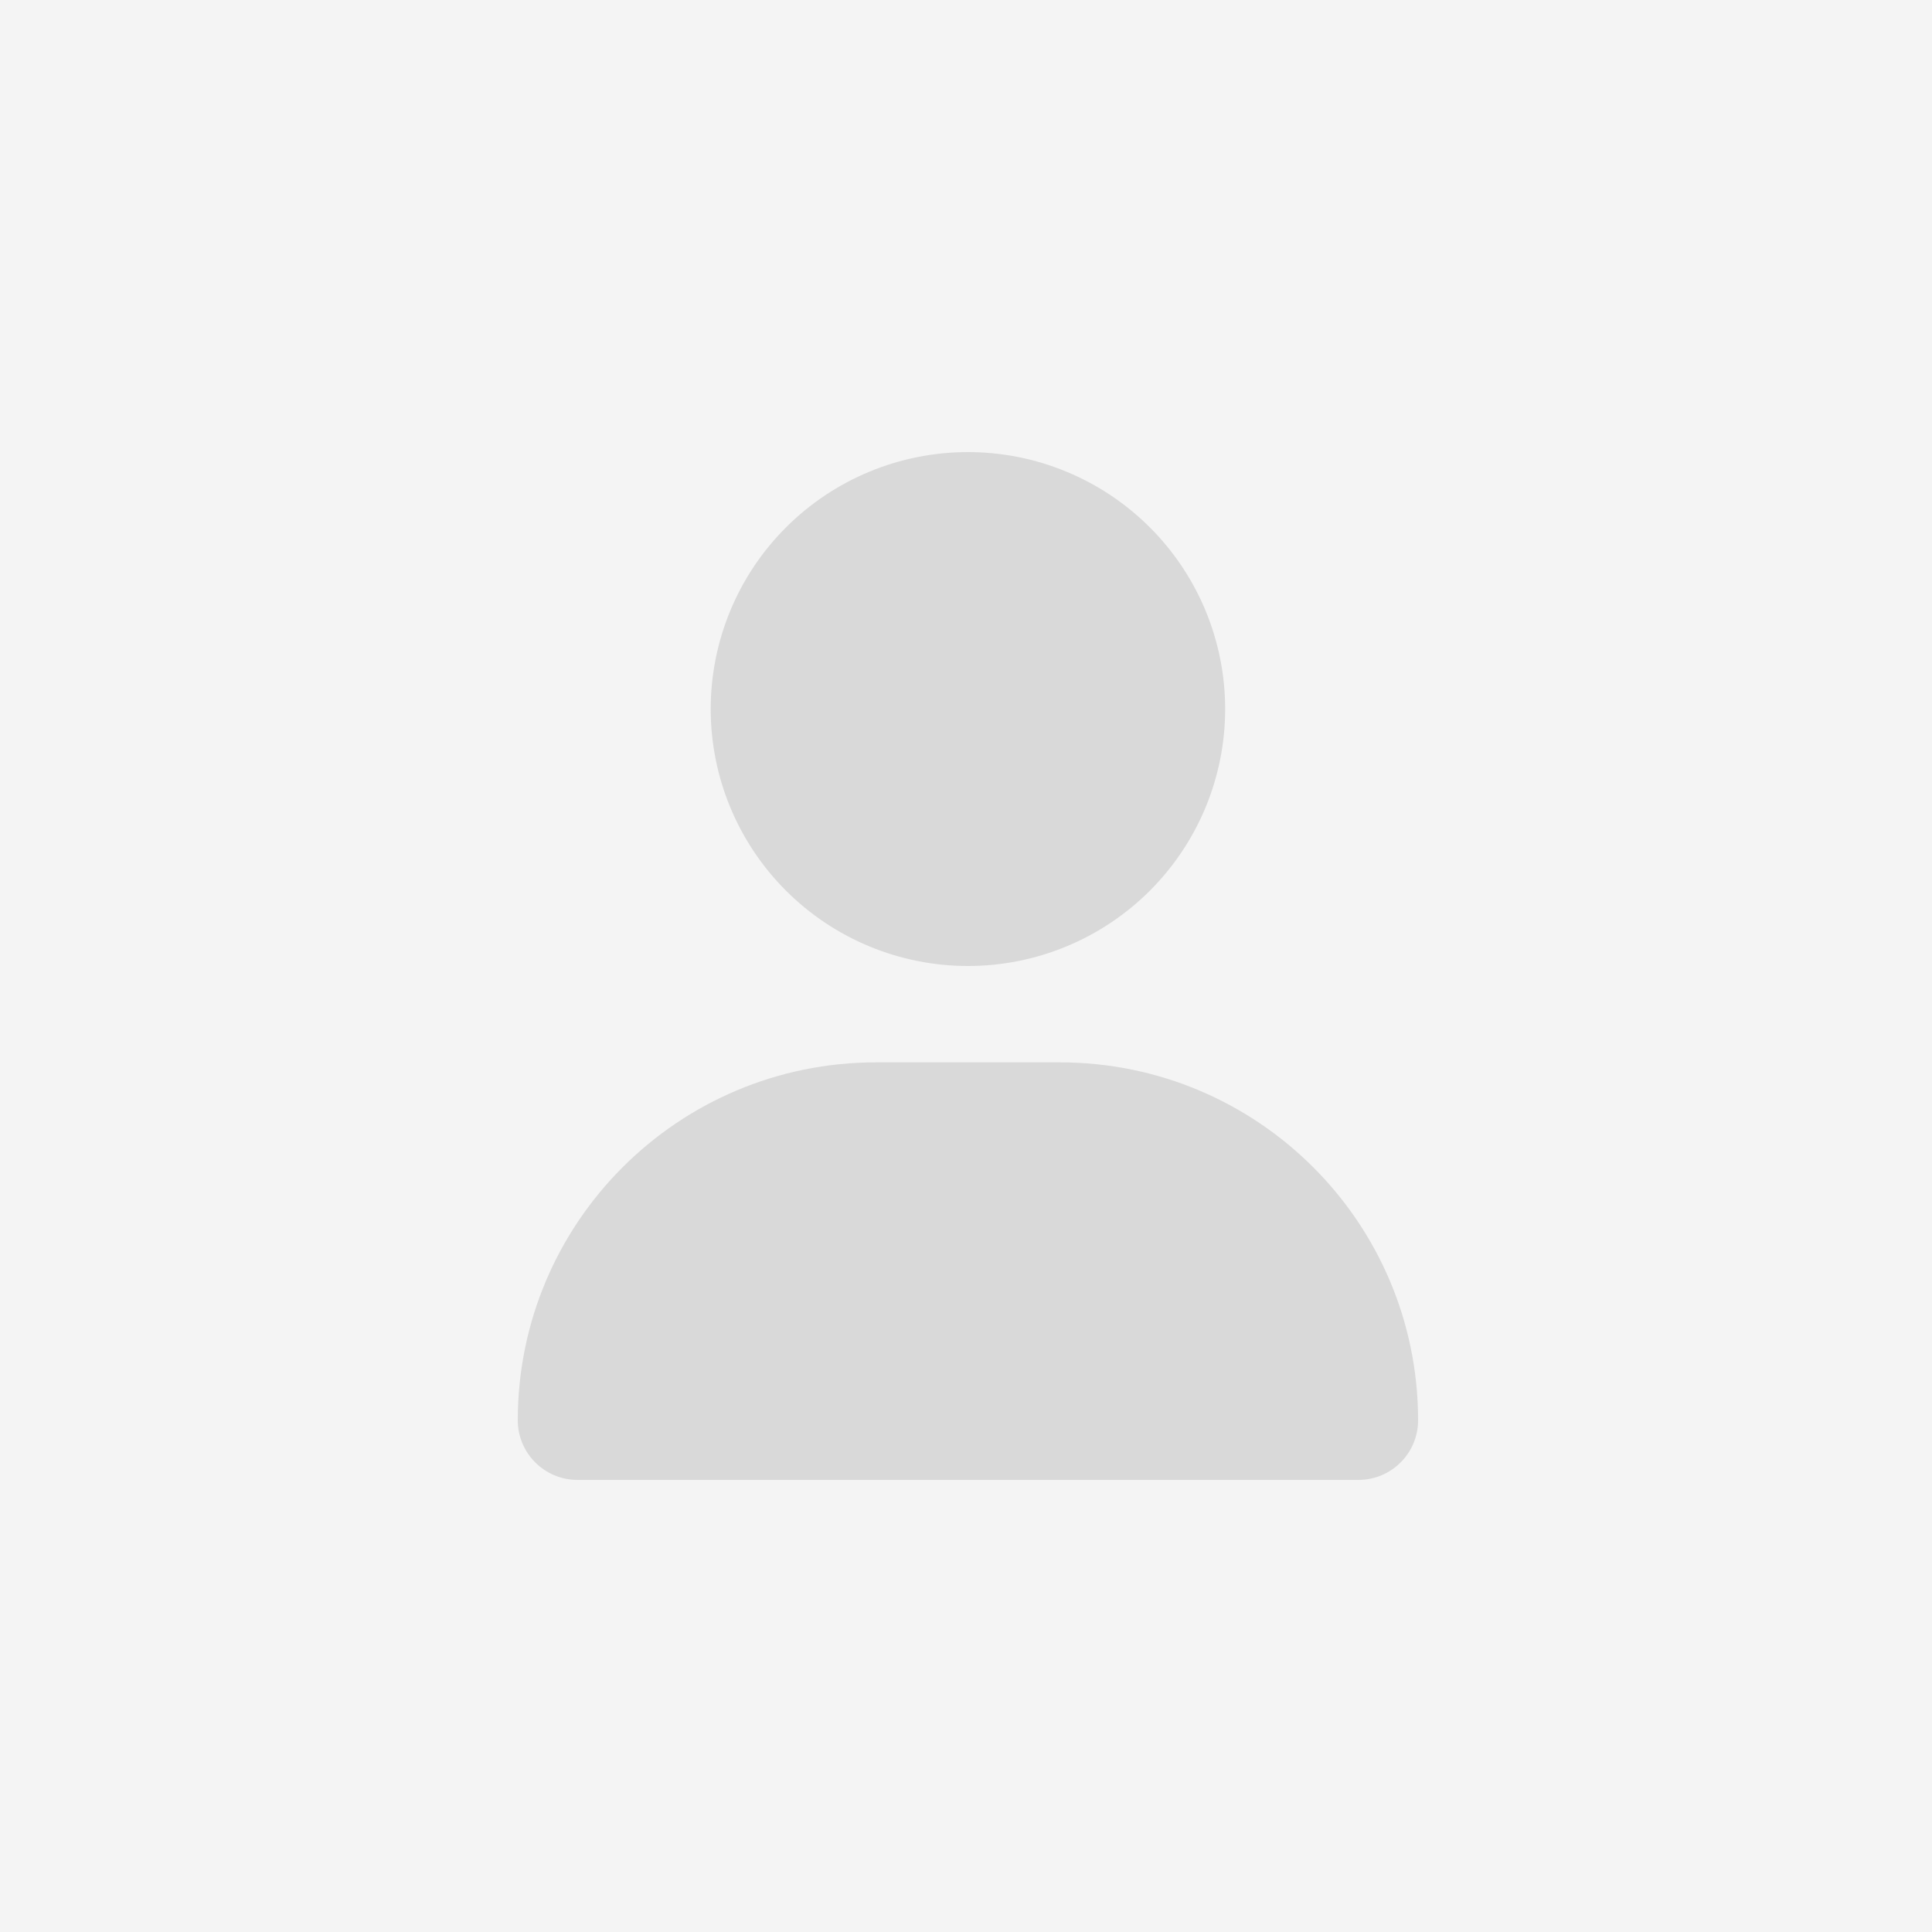 <svg width="112" height="112" viewBox="0 0 112 112" fill="none" xmlns="http://www.w3.org/2000/svg">
<rect width="112" height="112" fill="#D9D9D9" fill-opacity="0.3"/>
<path d="M56.112 56C60.067 56 63.86 54.431 66.656 51.637C69.453 48.843 71.024 45.055 71.024 41.104C71.024 37.153 69.453 33.364 66.656 30.571C63.86 27.777 60.067 26.208 56.112 26.208C52.157 26.208 48.364 27.777 45.568 30.571C42.771 33.364 41.2 37.153 41.2 41.104C41.2 45.055 42.771 48.843 45.568 51.637C48.364 54.431 52.157 56 56.112 56ZM50.788 61.586C39.313 61.586 30.016 70.873 30.016 82.336C30.016 84.244 31.566 85.792 33.476 85.792H78.748C80.659 85.792 82.208 84.244 82.208 82.336C82.208 70.873 72.911 61.586 61.436 61.586H50.788Z" fill="#D9D9D9"/>
</svg>
